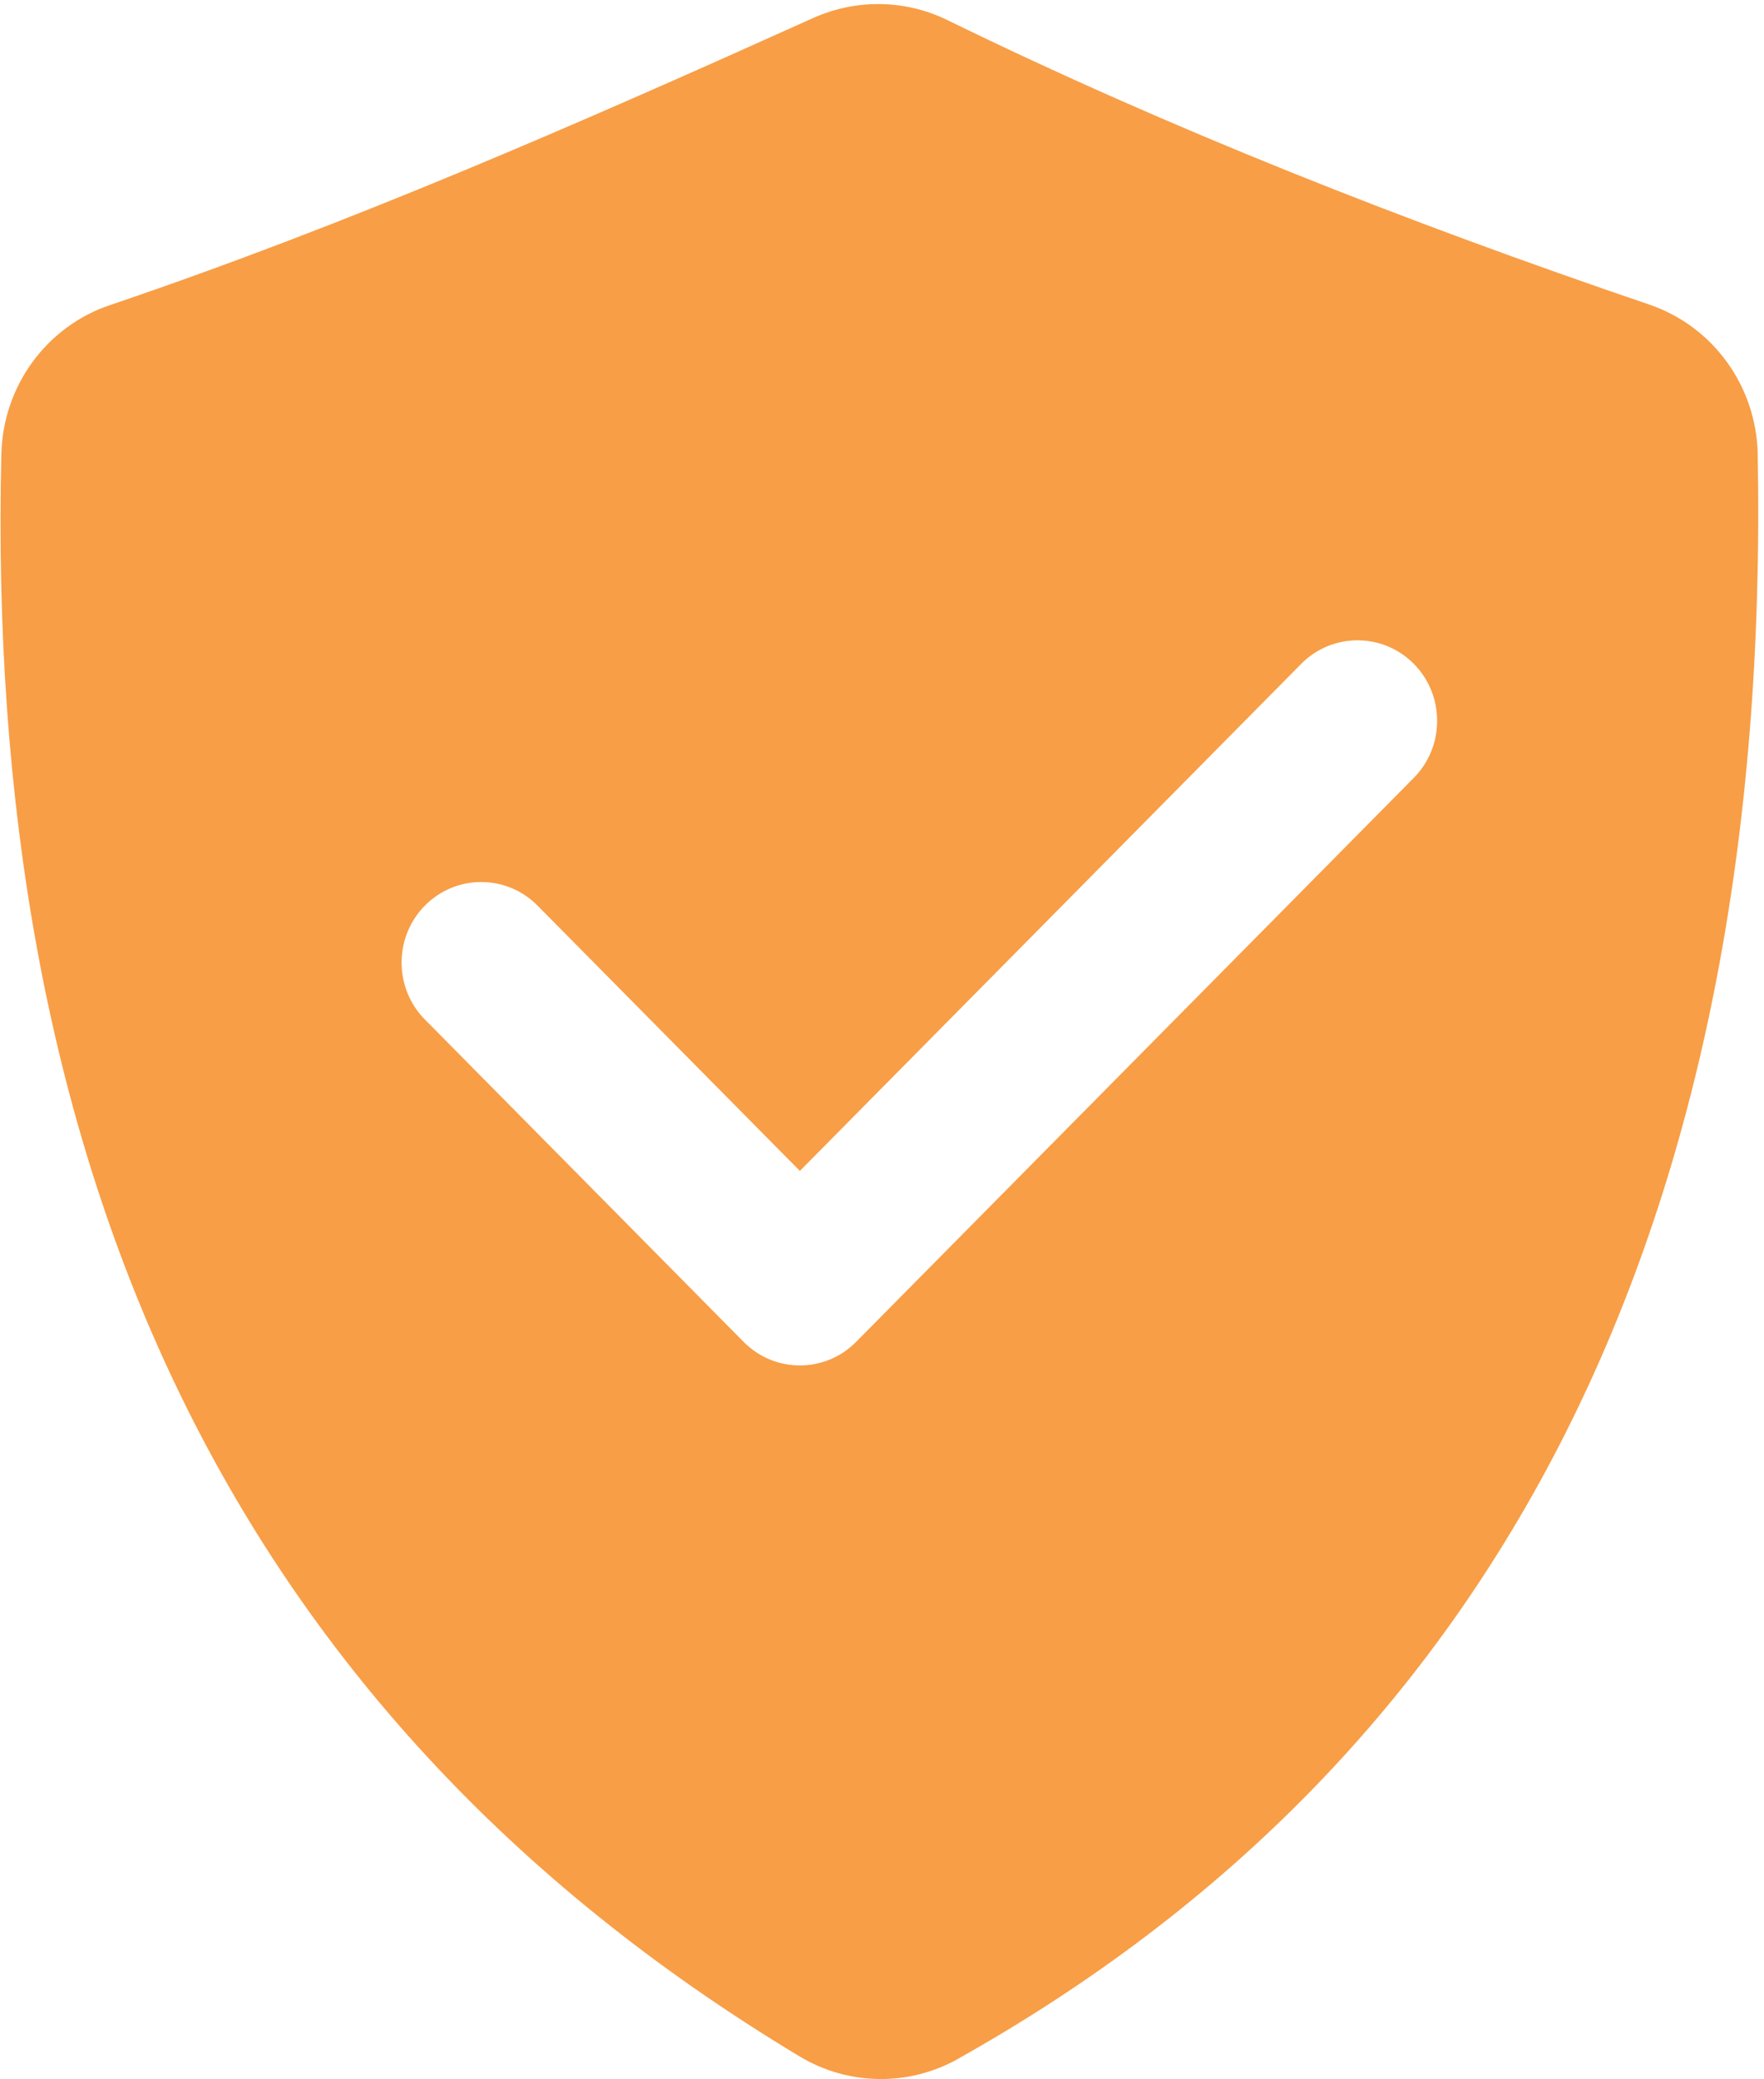 <svg width="297" height="350" viewBox="0 0 297 350" fill="none" xmlns="http://www.w3.org/2000/svg">
<path fill-rule="evenodd" clip-rule="evenodd" d="M0.227 76.347V76.373C-2.555 193.971 36.587 287.226 134.653 346.199C134.664 346.199 134.679 346.215 134.679 346.215C142.83 351.095 152.934 351.257 161.237 346.632C161.237 346.621 161.247 346.621 161.263 346.606C252.175 295.647 298.356 206.552 295.943 76.486C295.729 65.006 288.406 54.902 277.636 51.256C236.527 37.272 196.891 21.647 159.521 3.387C152.438 -0.082 144.161 -0.217 136.933 3.022C97.329 20.861 58.912 37.678 18.553 51.35C7.876 54.918 0.527 64.929 0.236 76.35L0.227 76.347ZM71.539 171.628L125.189 225.883C130.419 231.19 138.924 231.19 144.153 225.883L238.044 130.94C243.273 125.648 243.273 117.049 238.044 111.757C232.815 106.471 224.309 106.471 219.08 111.757L134.673 197.117L90.501 152.451C85.272 147.159 76.767 147.159 71.537 152.451C66.308 157.742 66.308 166.341 71.537 171.628H71.539Z" fill="#F89E46"/>
</svg>
